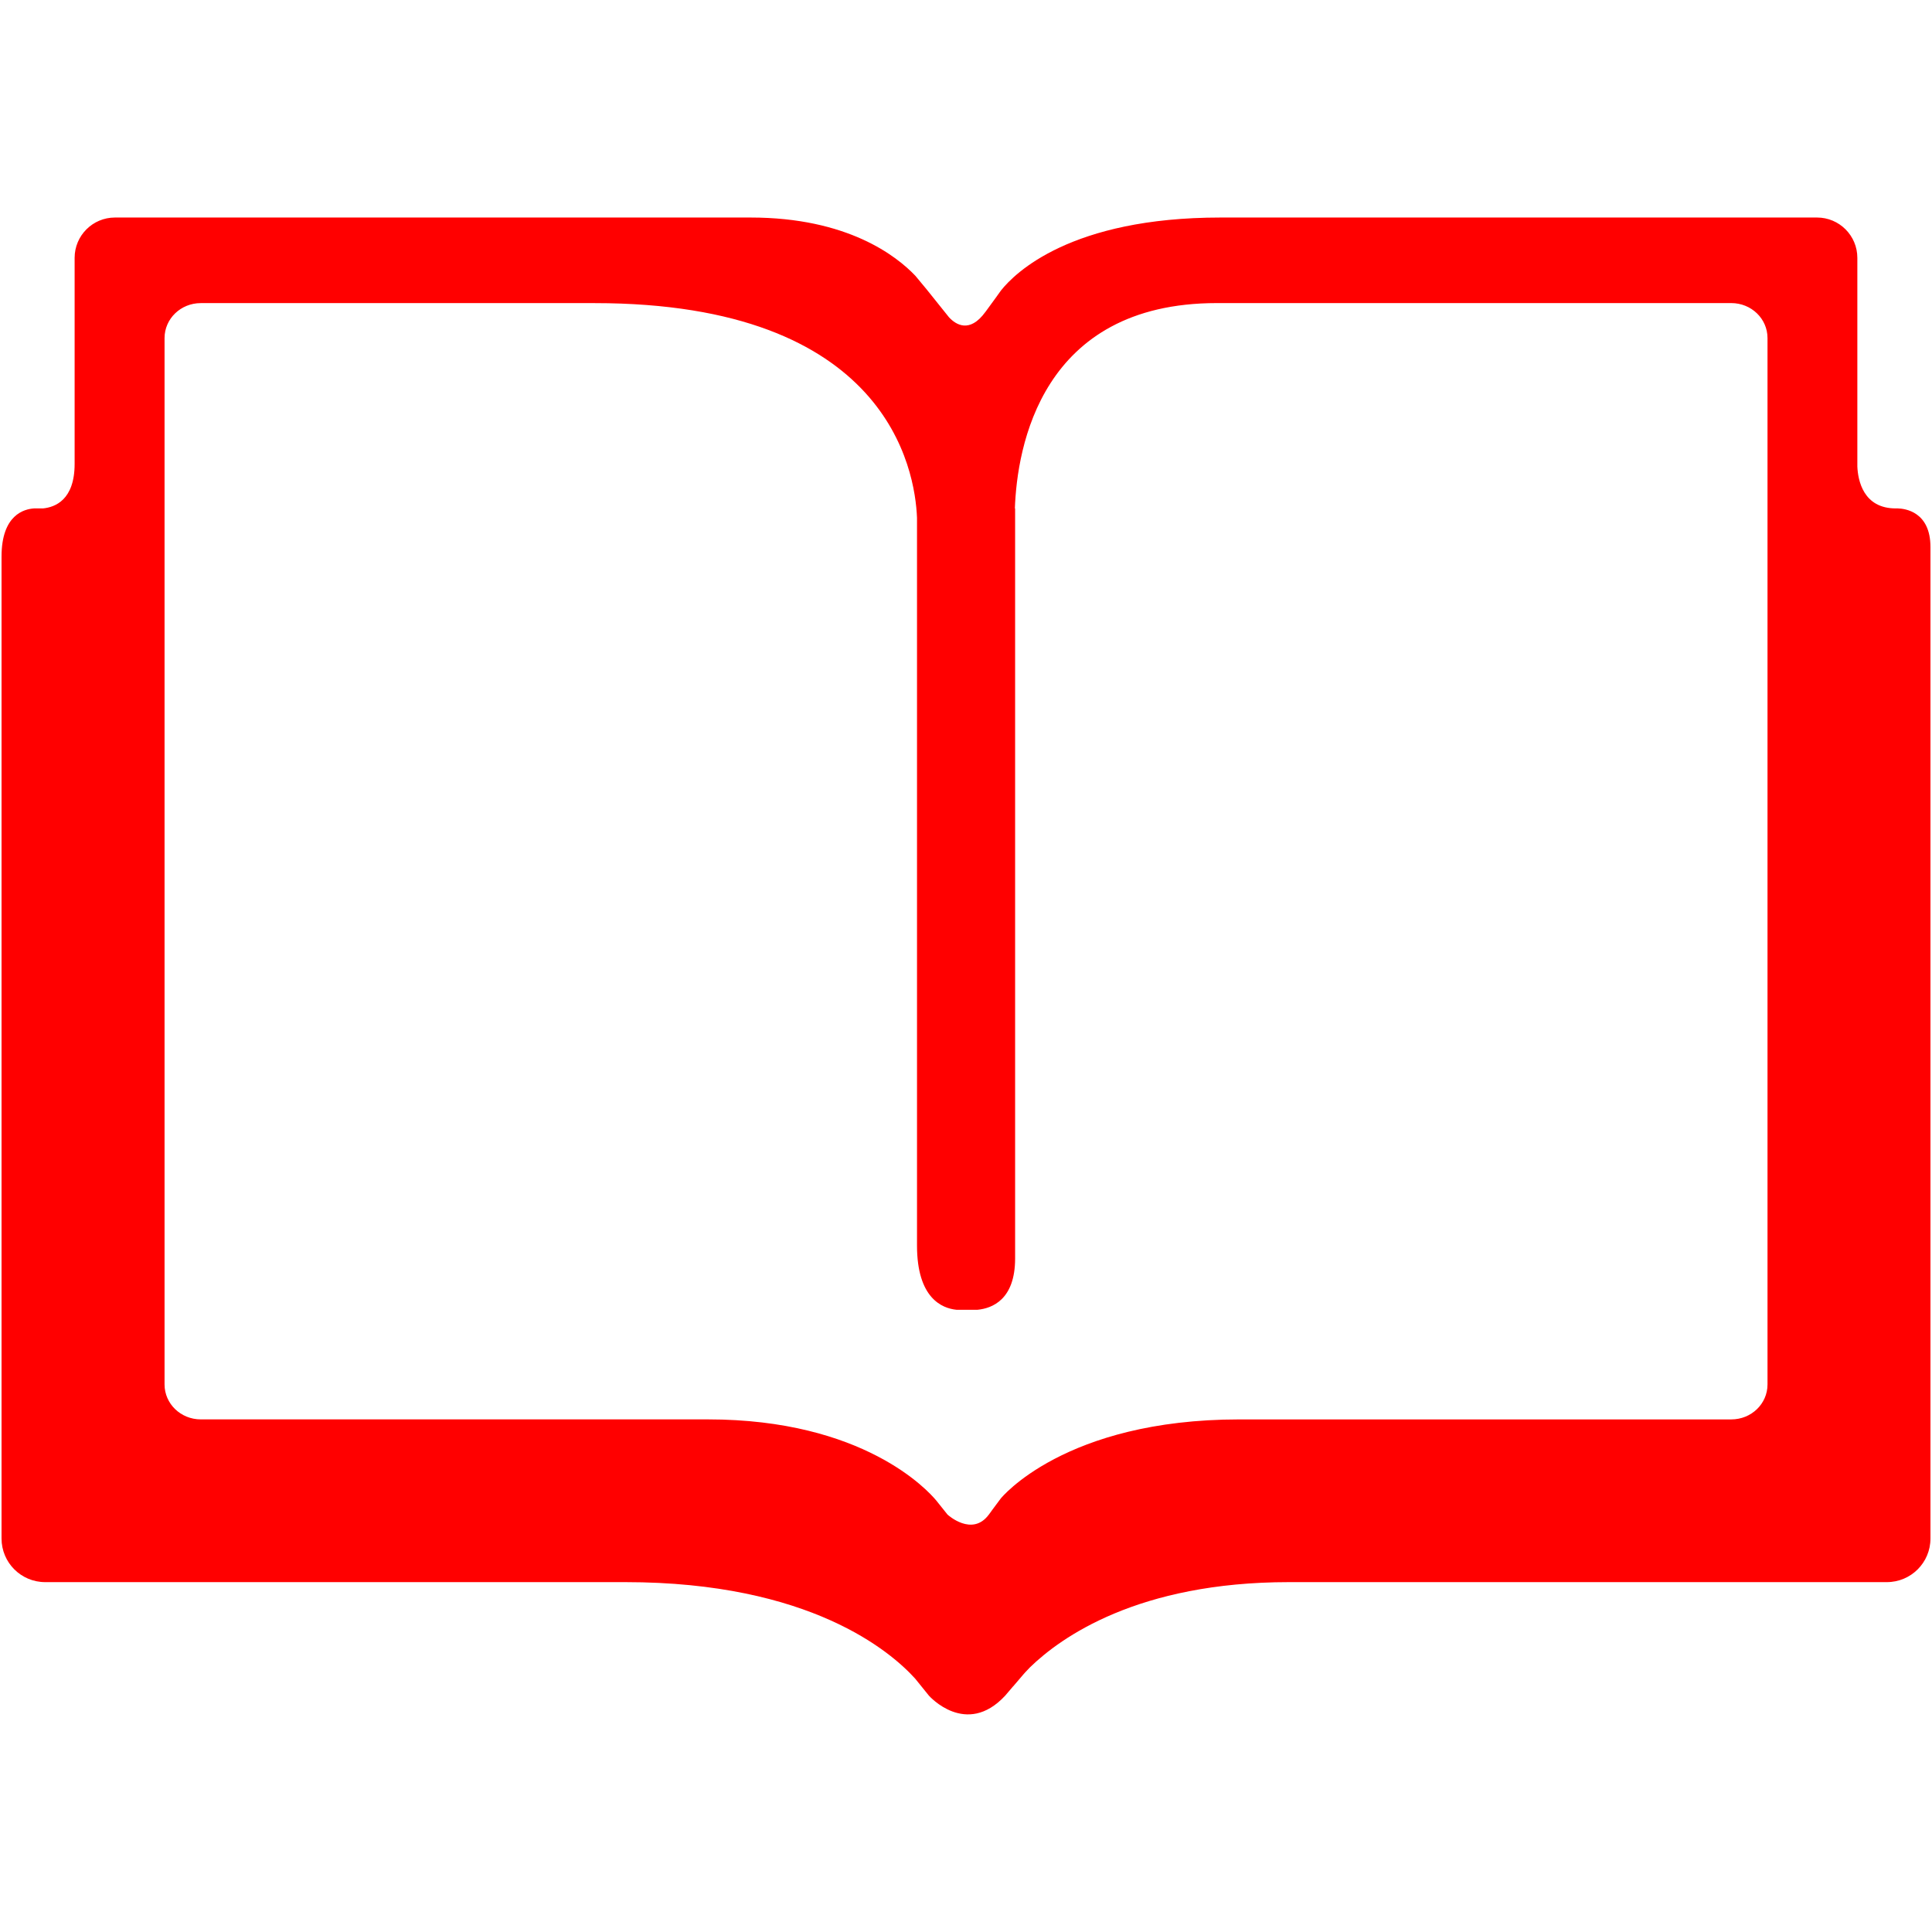 <?xml version="1.0" encoding="UTF-8"?> <svg xmlns="http://www.w3.org/2000/svg" width="64" height="64"> <g> <title>background</title> <rect fill="none" id="canvas_background" height="402" width="582" y="-1" x="-1"></rect> </g> <g> <title>Layer 1</title> <path id="svg_1" fill="#ff0000" d="m62.869,16.842l-0.057,0c-1.096,0.007 -1.266,-0.945 -1.285,-1.387l0,-6.913c0,-0.738 -0.598,-1.336 -1.334,-1.336l-19.765,0c-4.959,0 -6.809,1.838 -7.268,2.415l-0.126,0.175l-0.001,0.003l-0.391,0.536c-0.001,0 -0.001,0 -0.001,0c-0.525,0.721 -0.982,0.414 -1.202,0.178l-0.748,-0.933l-0.37,-0.446c-0.622,-0.653 -2.243,-1.928 -5.456,-1.928l-21.057,0c-0.738,0 -1.336,0.598 -1.336,1.336l0,6.825c0,1.195 -0.649,1.435 -1.047,1.475l-0.296,0c-0.324,0.02 -1.078,0.208 -1.078,1.595l0,32.529c0,0.798 0.647,1.444 1.445,1.444l19.218,0c6.131,0 8.803,2.312 9.604,3.199l0.457,0.566l0.001,0c0,0 1.226,1.387 2.518,0l0,0l0.268,-0.314l0,0.001l0.004,-0.003l0.342,-0.4c0.01,-0.012 0.092,-0.104 0.211,-0.226c1.023,-0.995 3.58,-2.823 8.58,-2.823l19.805,0c0.799,0 1.445,-0.646 1.445,-1.444l0,-32.844c0,-1.176 -0.851,-1.274 -1.08,-1.28zm-4.318,29.02c0,0.641 -0.535,1.158 -1.201,1.158l-16.295,0c-5.799,0 -7.904,2.62 -7.904,2.62l-0.267,0.358l-0.125,0.173c-0.001,0 -0.001,0 -0.001,0c-0.553,0.751 -1.366,0.006 -1.37,0.002l-0.375,-0.469c-0.278,-0.334 -2.408,-2.685 -7.563,-2.685l-16.8,0c-0.663,0 -1.199,-0.518 -1.199,-1.158l0,-34.662c0,-0.64 0.536,-1.158 1.199,-1.158l13.043,0c9.702,0 10.621,5.511 10.684,7.112l0,24.106c0,1.752 0.835,2.081 1.306,2.129l0.701,0c0.48,-0.048 1.243,-0.333 1.243,-1.7l0,-24.846l-0.008,0c0.072,-2.005 0.854,-6.802 6.689,-6.802l17.042,0c0.666,0 1.201,0.518 1.201,1.158l0,34.664z"></path> </g> </svg> 